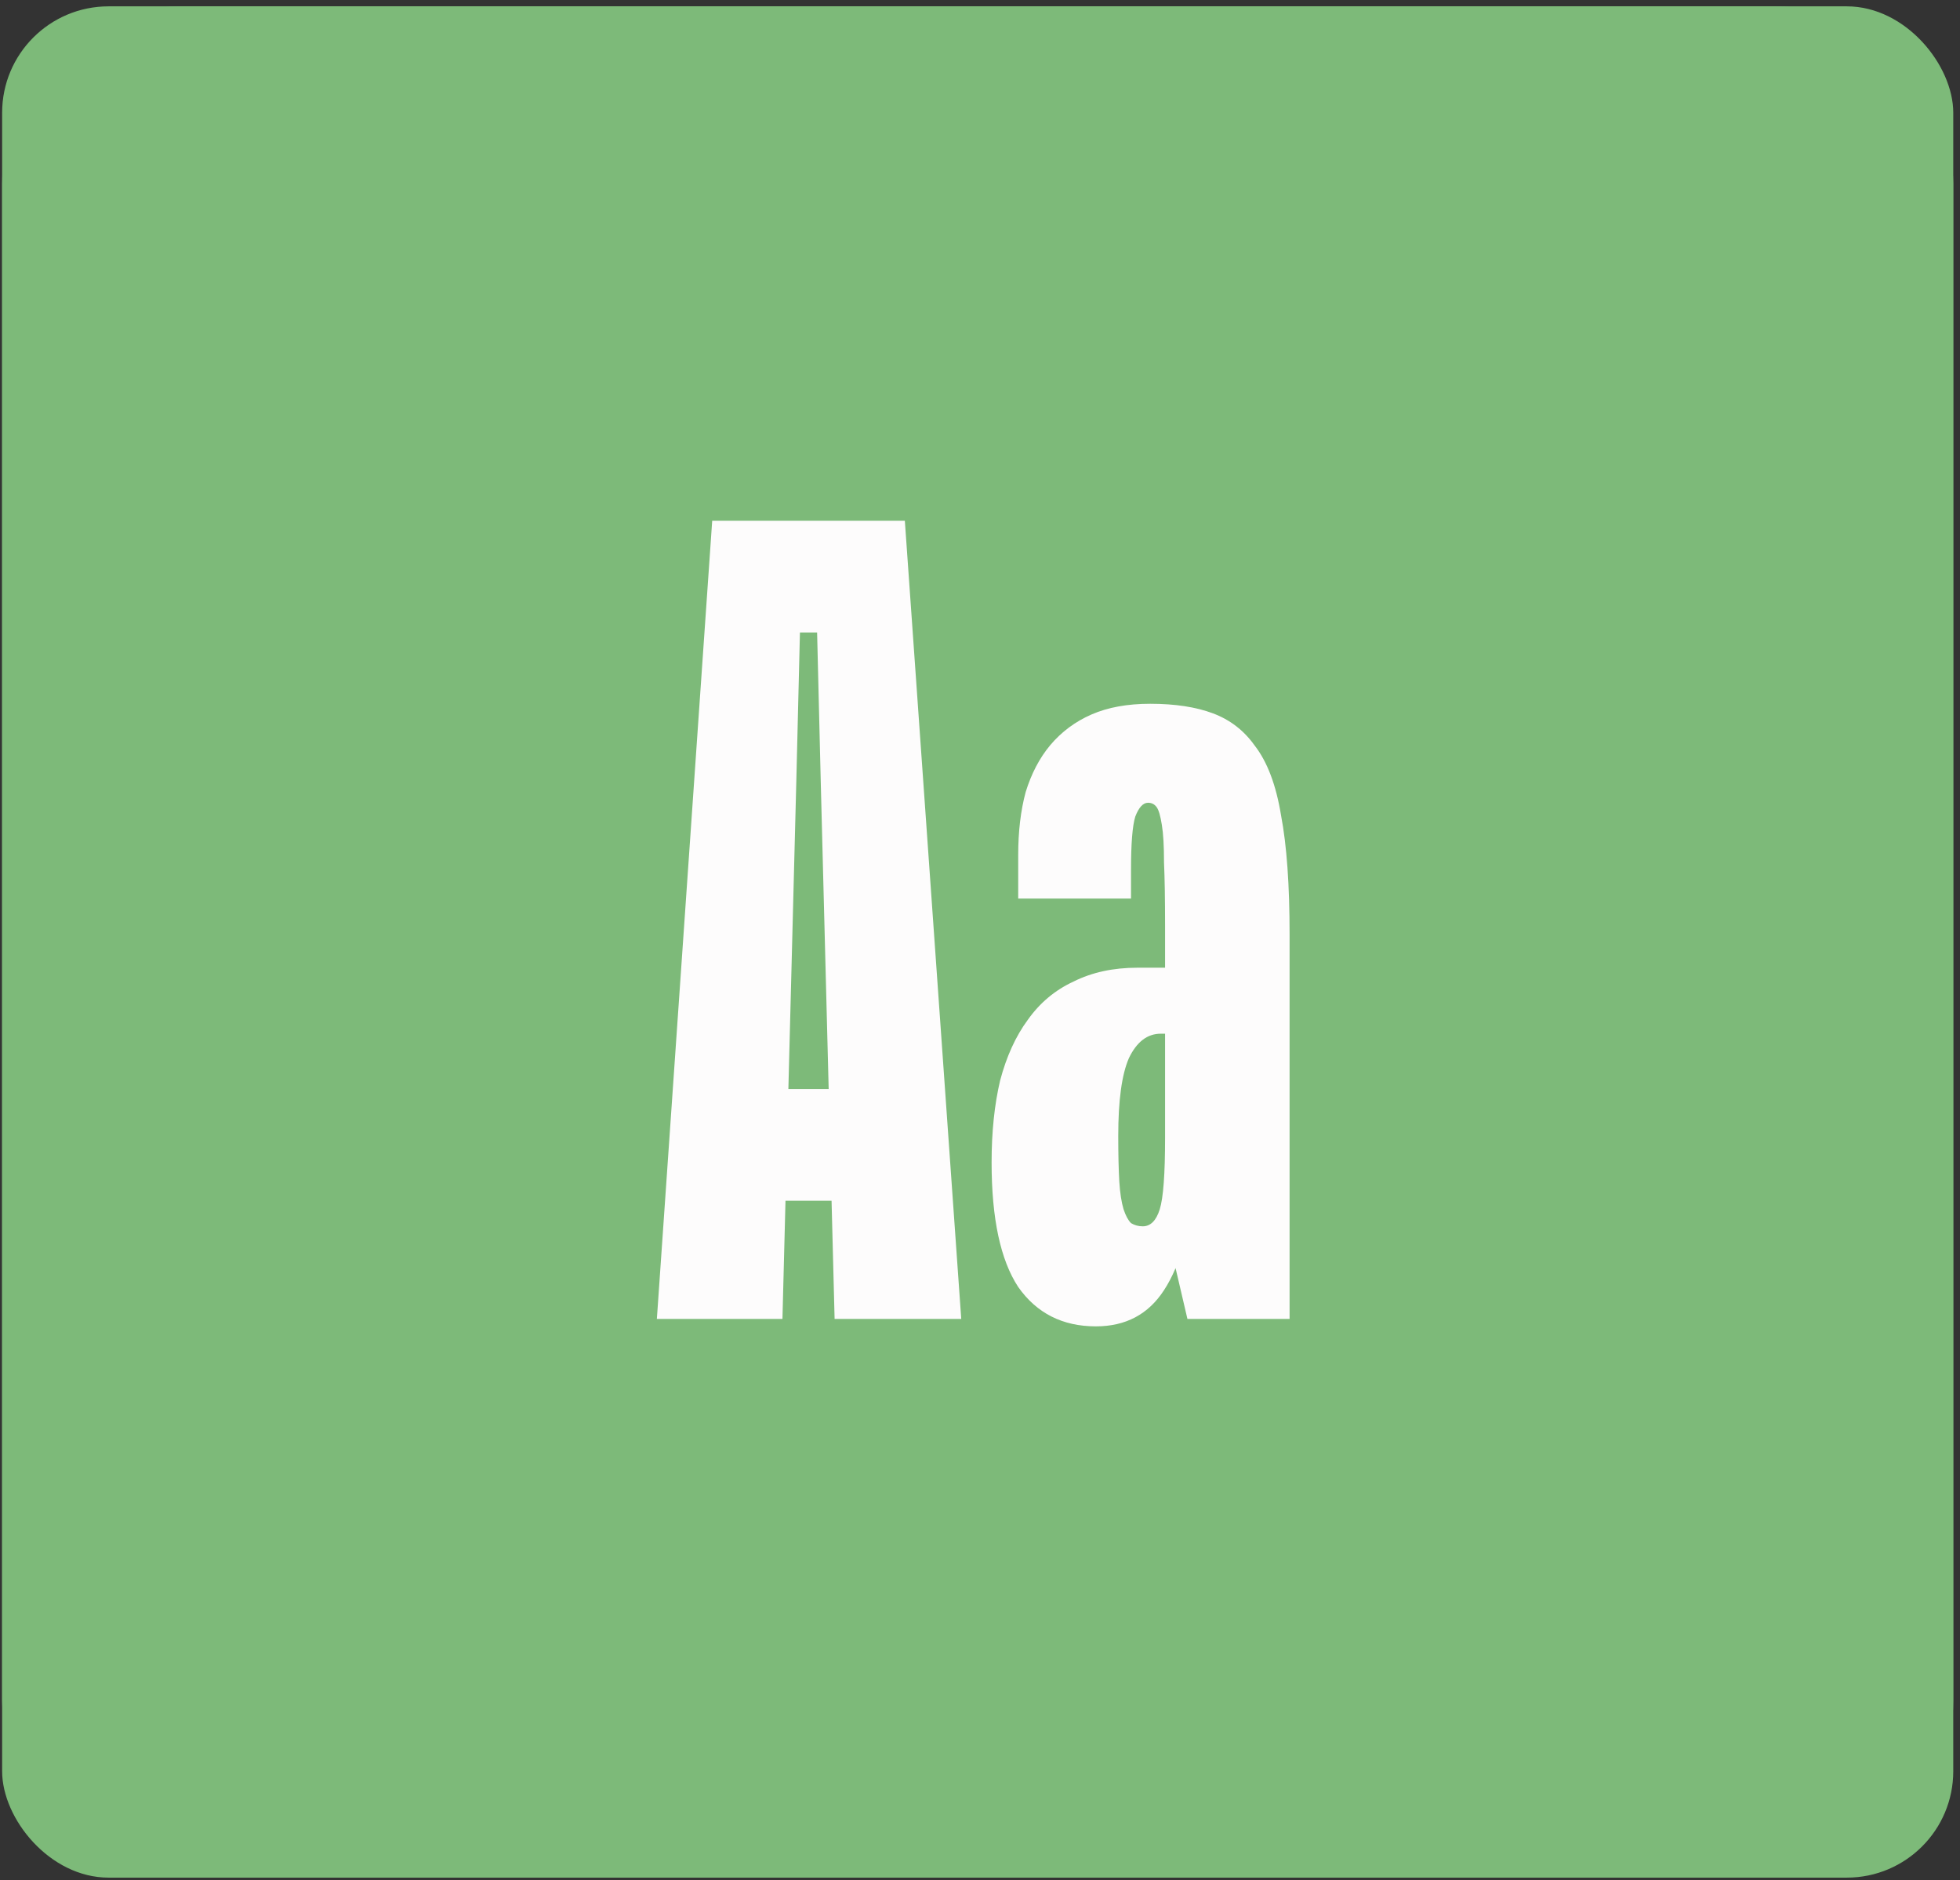 <?xml version="1.0" encoding="UTF-8"?> <svg xmlns="http://www.w3.org/2000/svg" width="221" height="212" viewBox="0 0 221 212" fill="none"><rect x="0" y="0" width="221" height="212" fill="#333333" stroke="none"/> <rect x="0.24" y="0.716" width="220" height="211" rx="12" fill="#7DBA79"></rect> <rect x="0.24" y="0.716" width="220" height="211" rx="20" fill="#7DBA79"></rect> <path d="M90.505 58.716L89.785 88.236L88.225 148.716H74.066L80.305 58.716H90.505ZM83.066 135.396V122.796H99.266V135.396H83.066ZM99.025 71.316H83.546V58.716H99.025V71.316ZM102.025 58.716L108.385 148.716H94.106L92.546 88.236L91.826 58.716H102.025ZM114.808 96.396C114.808 93.756 115.088 91.396 115.648 89.316C116.288 87.236 117.208 85.476 118.408 84.036C119.688 82.516 121.248 81.356 123.088 80.556C124.928 79.756 127.128 79.356 129.688 79.356C132.488 79.356 134.848 79.716 136.768 80.436C138.688 81.156 140.248 82.356 141.448 84.036C142.888 85.876 143.888 88.516 144.448 91.956C145.088 95.316 145.408 99.796 145.408 105.396V148.716H133.888L131.368 137.916V104.436C131.368 101.396 131.328 98.996 131.248 97.236C131.248 95.396 131.168 93.996 131.008 93.036C130.848 91.996 130.648 91.316 130.408 90.996C130.168 90.676 129.848 90.516 129.448 90.516C128.888 90.516 128.408 91.036 128.008 92.076C127.688 93.116 127.528 95.116 127.528 98.076V101.316H114.808V96.396ZM111.808 131.076C111.808 127.636 112.128 124.556 112.768 121.836C113.488 119.116 114.528 116.836 115.888 114.996C117.248 113.076 118.968 111.636 121.048 110.676C123.128 109.636 125.528 109.116 128.248 109.116H137.128V116.556H130.888C129.368 116.556 128.168 117.476 127.288 119.316C126.488 121.156 126.088 124.076 126.088 128.076C126.088 130.156 126.128 131.876 126.208 133.236C126.288 134.516 126.448 135.556 126.688 136.356C126.928 137.076 127.208 137.596 127.528 137.916C127.928 138.156 128.368 138.276 128.848 138.276C129.728 138.276 130.368 137.636 130.768 136.356C131.168 135.076 131.368 132.396 131.368 128.316L134.968 132.276C134.328 138.276 133.088 142.676 131.248 145.476C129.488 148.196 126.928 149.556 123.568 149.556C119.808 149.556 116.888 148.076 114.808 145.116C112.808 142.076 111.808 137.396 111.808 131.076Z" fill="#FDFCFC"></path> </svg> 